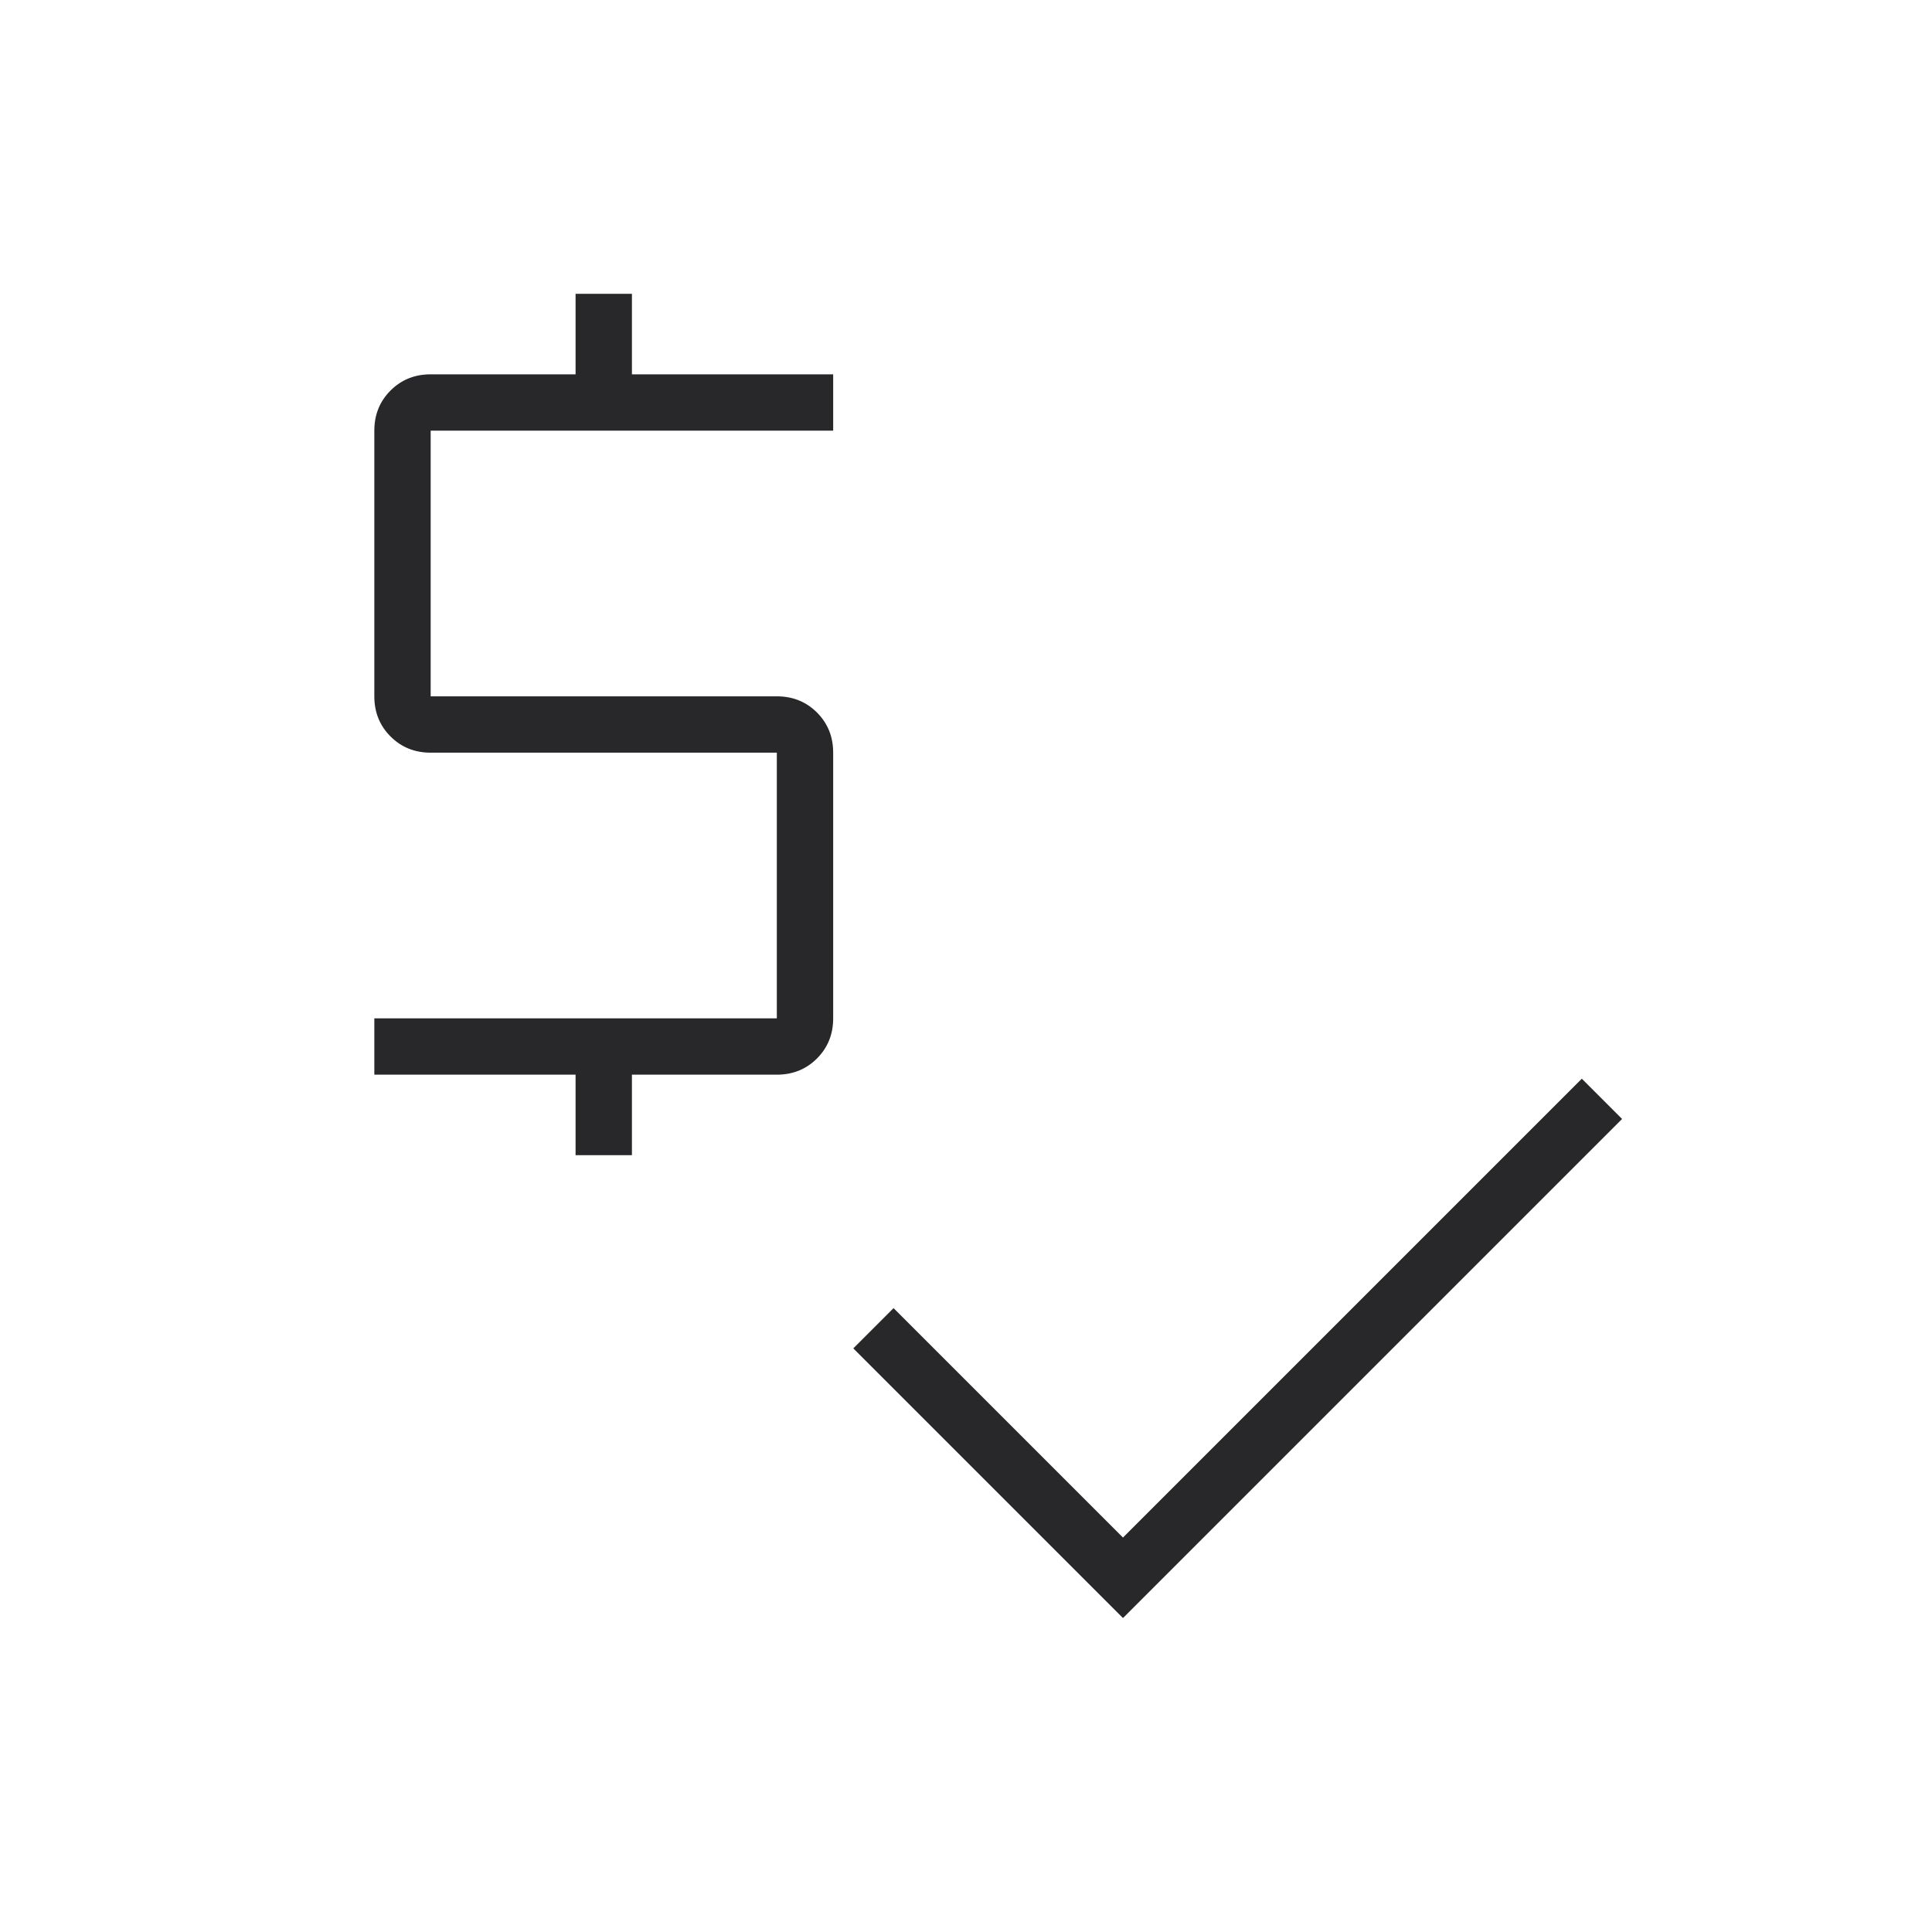 <svg xmlns="http://www.w3.org/2000/svg" height="24px" viewBox="0 -960 960 960" width="24px" fill="#28282B"><path d="M286-386v-40H186v-28h200v-132H214q-11.9 0-19.95-8.05Q186-602.1 186-614v-132q0-11.9 8.05-19.95Q202.1-774 214-774h72v-40h28v40h100v28H214v132h172q11.9 0 19.95 8.05Q414-597.9 414-586v132q0 11.9-8.05 19.95Q397.9-426 386-426h-72v40h-28Zm272 230L424-290l20-20 114 114 228-228 20 20-248 248Z"/></svg>